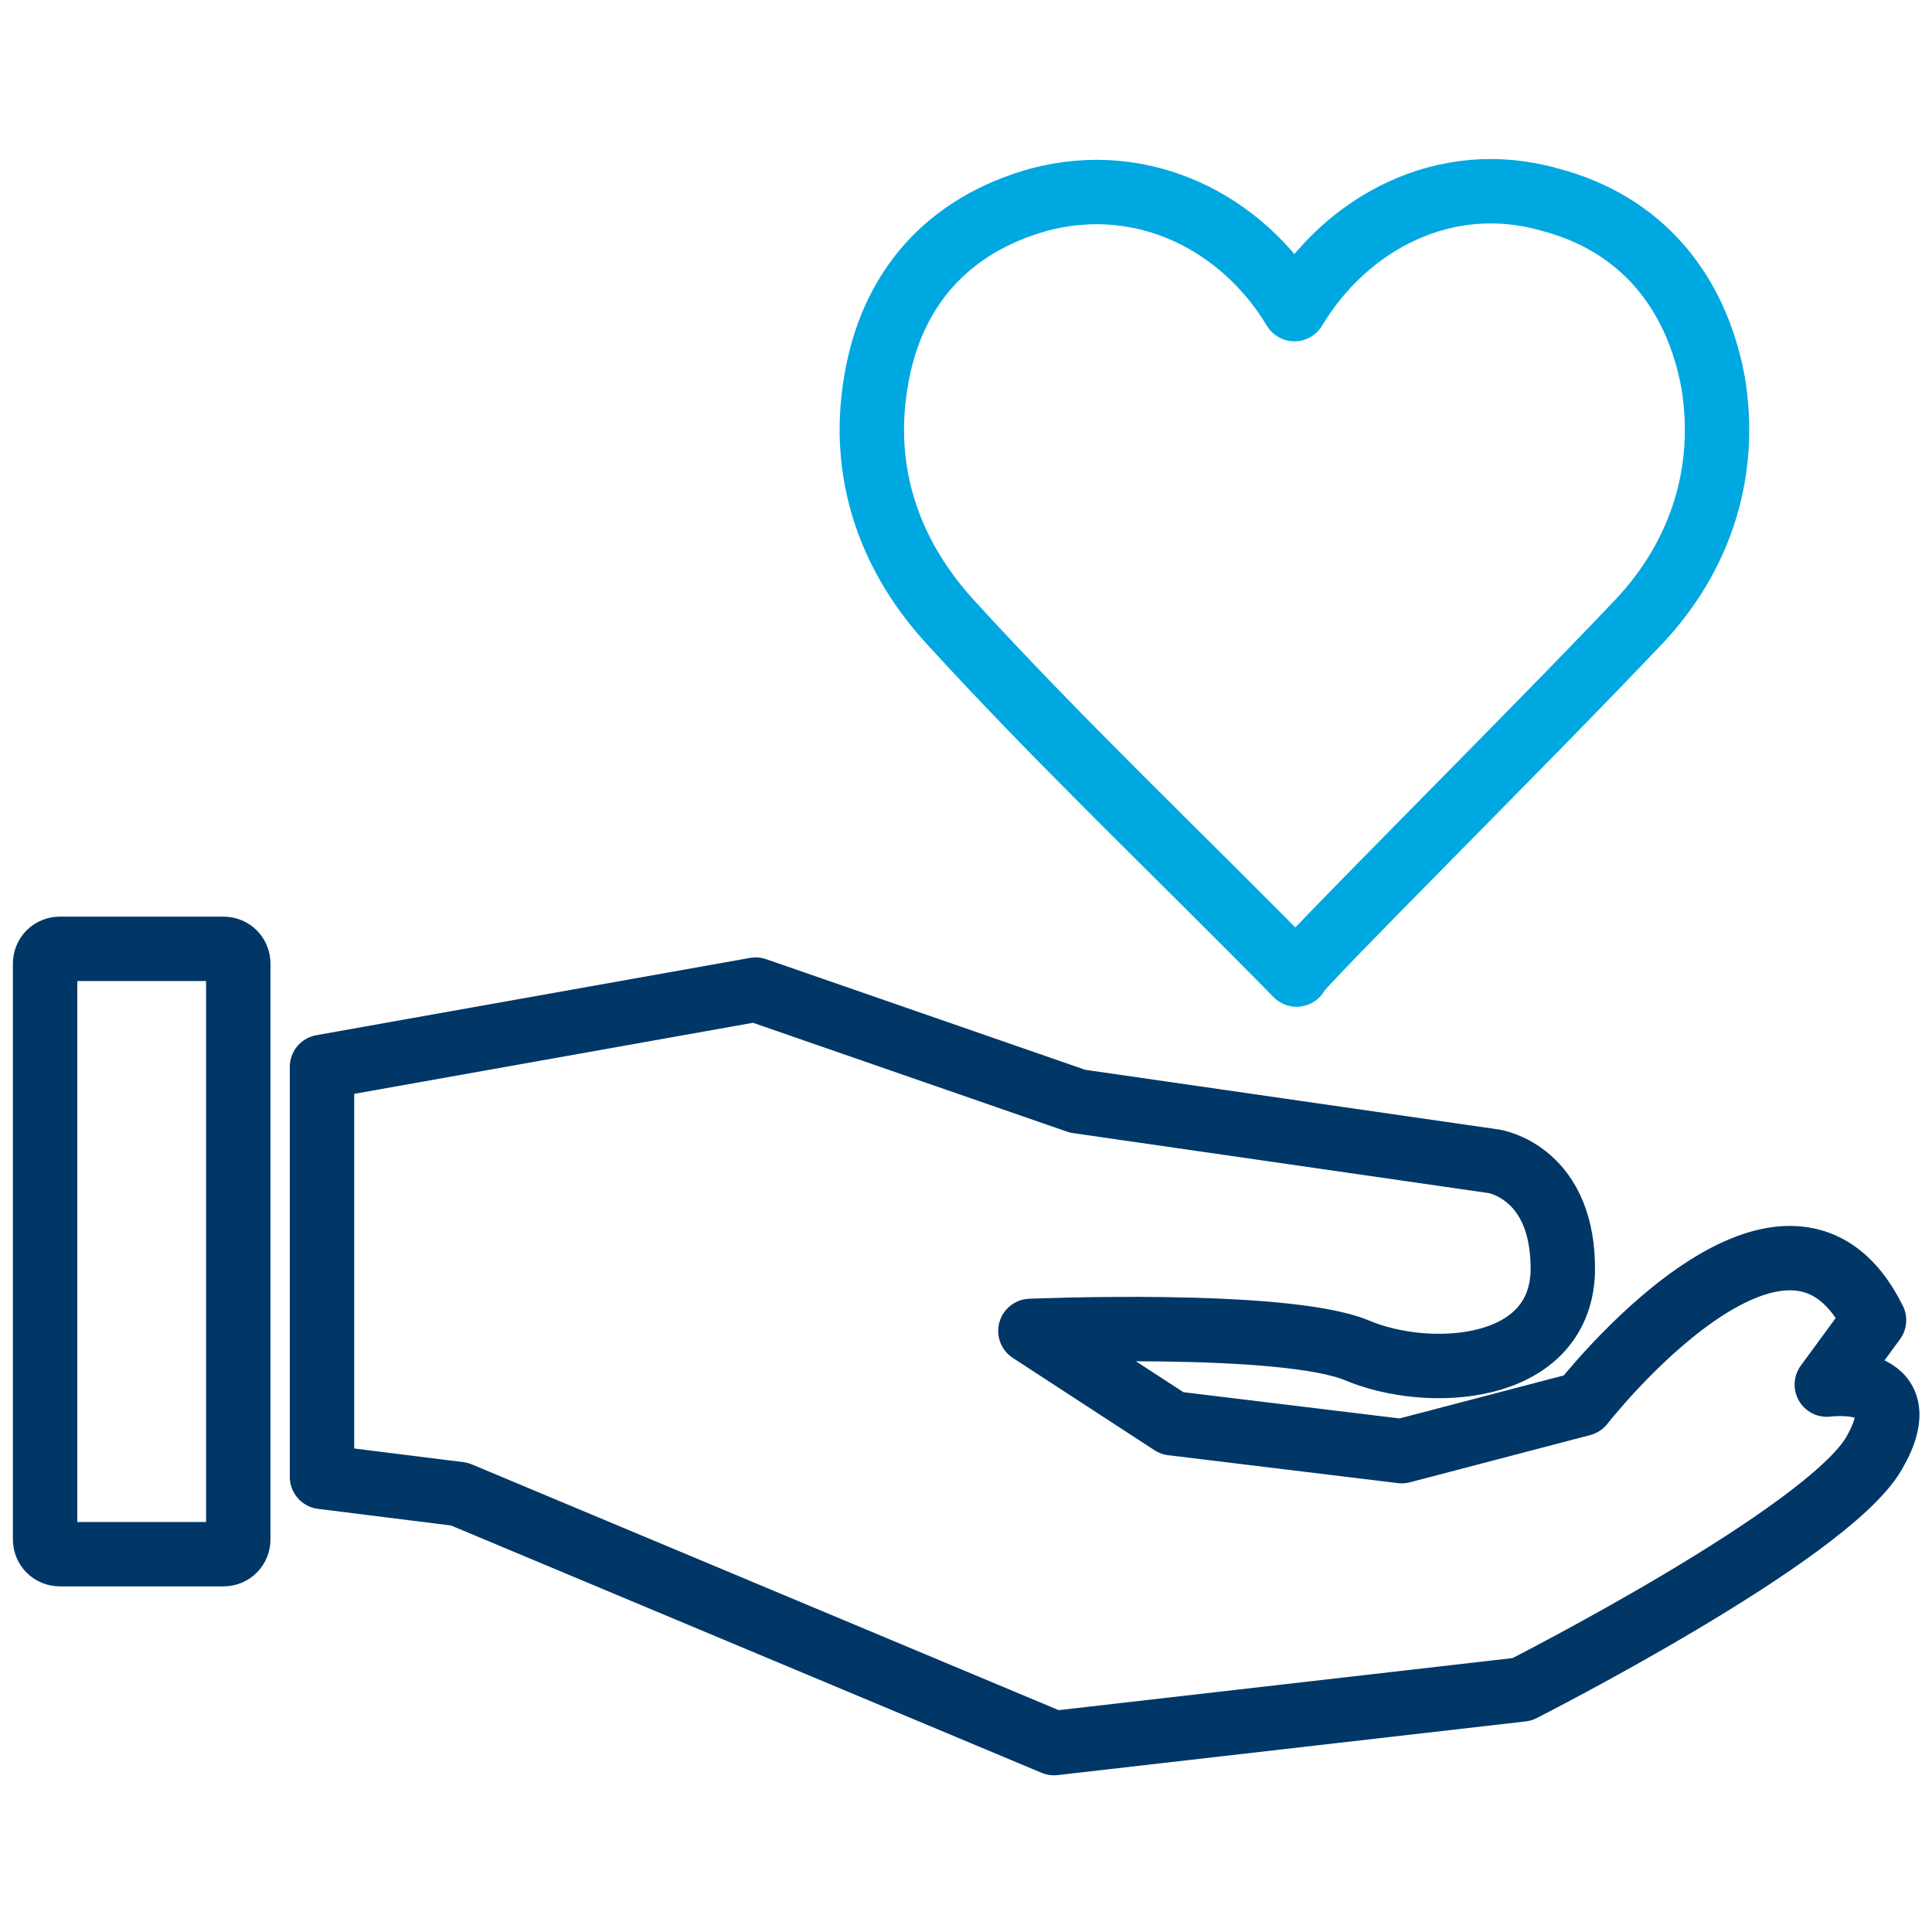 <?xml version="1.0" encoding="utf-8"?>
<!-- Generator: Adobe Illustrator 24.1.0, SVG Export Plug-In . SVG Version: 6.00 Build 0)  -->
<svg version="1.1" id="Layer_1" xmlns="http://www.w3.org/2000/svg" xmlns:xlink="http://www.w3.org/1999/xlink" x="0px" y="0px"
	 viewBox="0 0 90 90" style="enable-background:new 0 0 90 90;" xml:space="preserve">
<style type="text/css">
	.st0{fill:none;}
	.st1{fill:none;stroke:#003767;stroke-width:3;stroke-linecap:round;stroke-linejoin:round;stroke-miterlimit:10;}
	.st2{fill:none;stroke:#00A8E1;stroke-width:3;stroke-linecap:round;stroke-linejoin:round;stroke-miterlimit:10;}
</style>
<rect class="st0" width="90" height="90"/>
<g>
	<g>
		<g>
			<path class="st1" d="M10.4,72.4H2.8c-0.4,0-0.7-0.3-0.7-0.7V44.9c0-0.4,0.3-0.7,0.7-0.7h7.6c0.4,0,0.7,0.3,0.7,0.7v26.8
				C11.1,72.1,10.8,72.4,10.4,72.4z"/>
			<path class="st1" d="M15,49.7l20.2-3.6l15,5.2l19.4,2.8c0,0,3.3,0.5,3.2,5.2c-0.2,4.7-6.3,5-9.6,3.6C59.8,61.5,48,62,48,62
				l6.6,4.3l10.7,1.3l8.4-2.2c0,0,9.5-12.2,13.6-3.9l-2.2,3c0,0,4.4-0.6,2.2,3.2c-2.2,3.8-16.4,11-16.4,11l-21.8,2.5L21.4,69.6
				L15,68.8V49.7z"/>
		</g>
	</g>
	<path class="st2" d="M76.4,28.9c2.8-3,4.1-6.9,3.4-11.1c-0.8-4.3-3.4-7.4-7.6-8.5c-4.9-1.4-9.5,1.1-11.9,5.1c-2.4-4-7-6.4-11.9-5.1
		c-4.3,1.2-6.9,4.2-7.6,8.5c-0.7,4.2,0.6,8,3.4,11.1c5.1,5.6,10.6,10.8,16.2,16.5C60.2,45.3,71.2,34.4,76.4,28.9z"/>
</g>
</svg>
